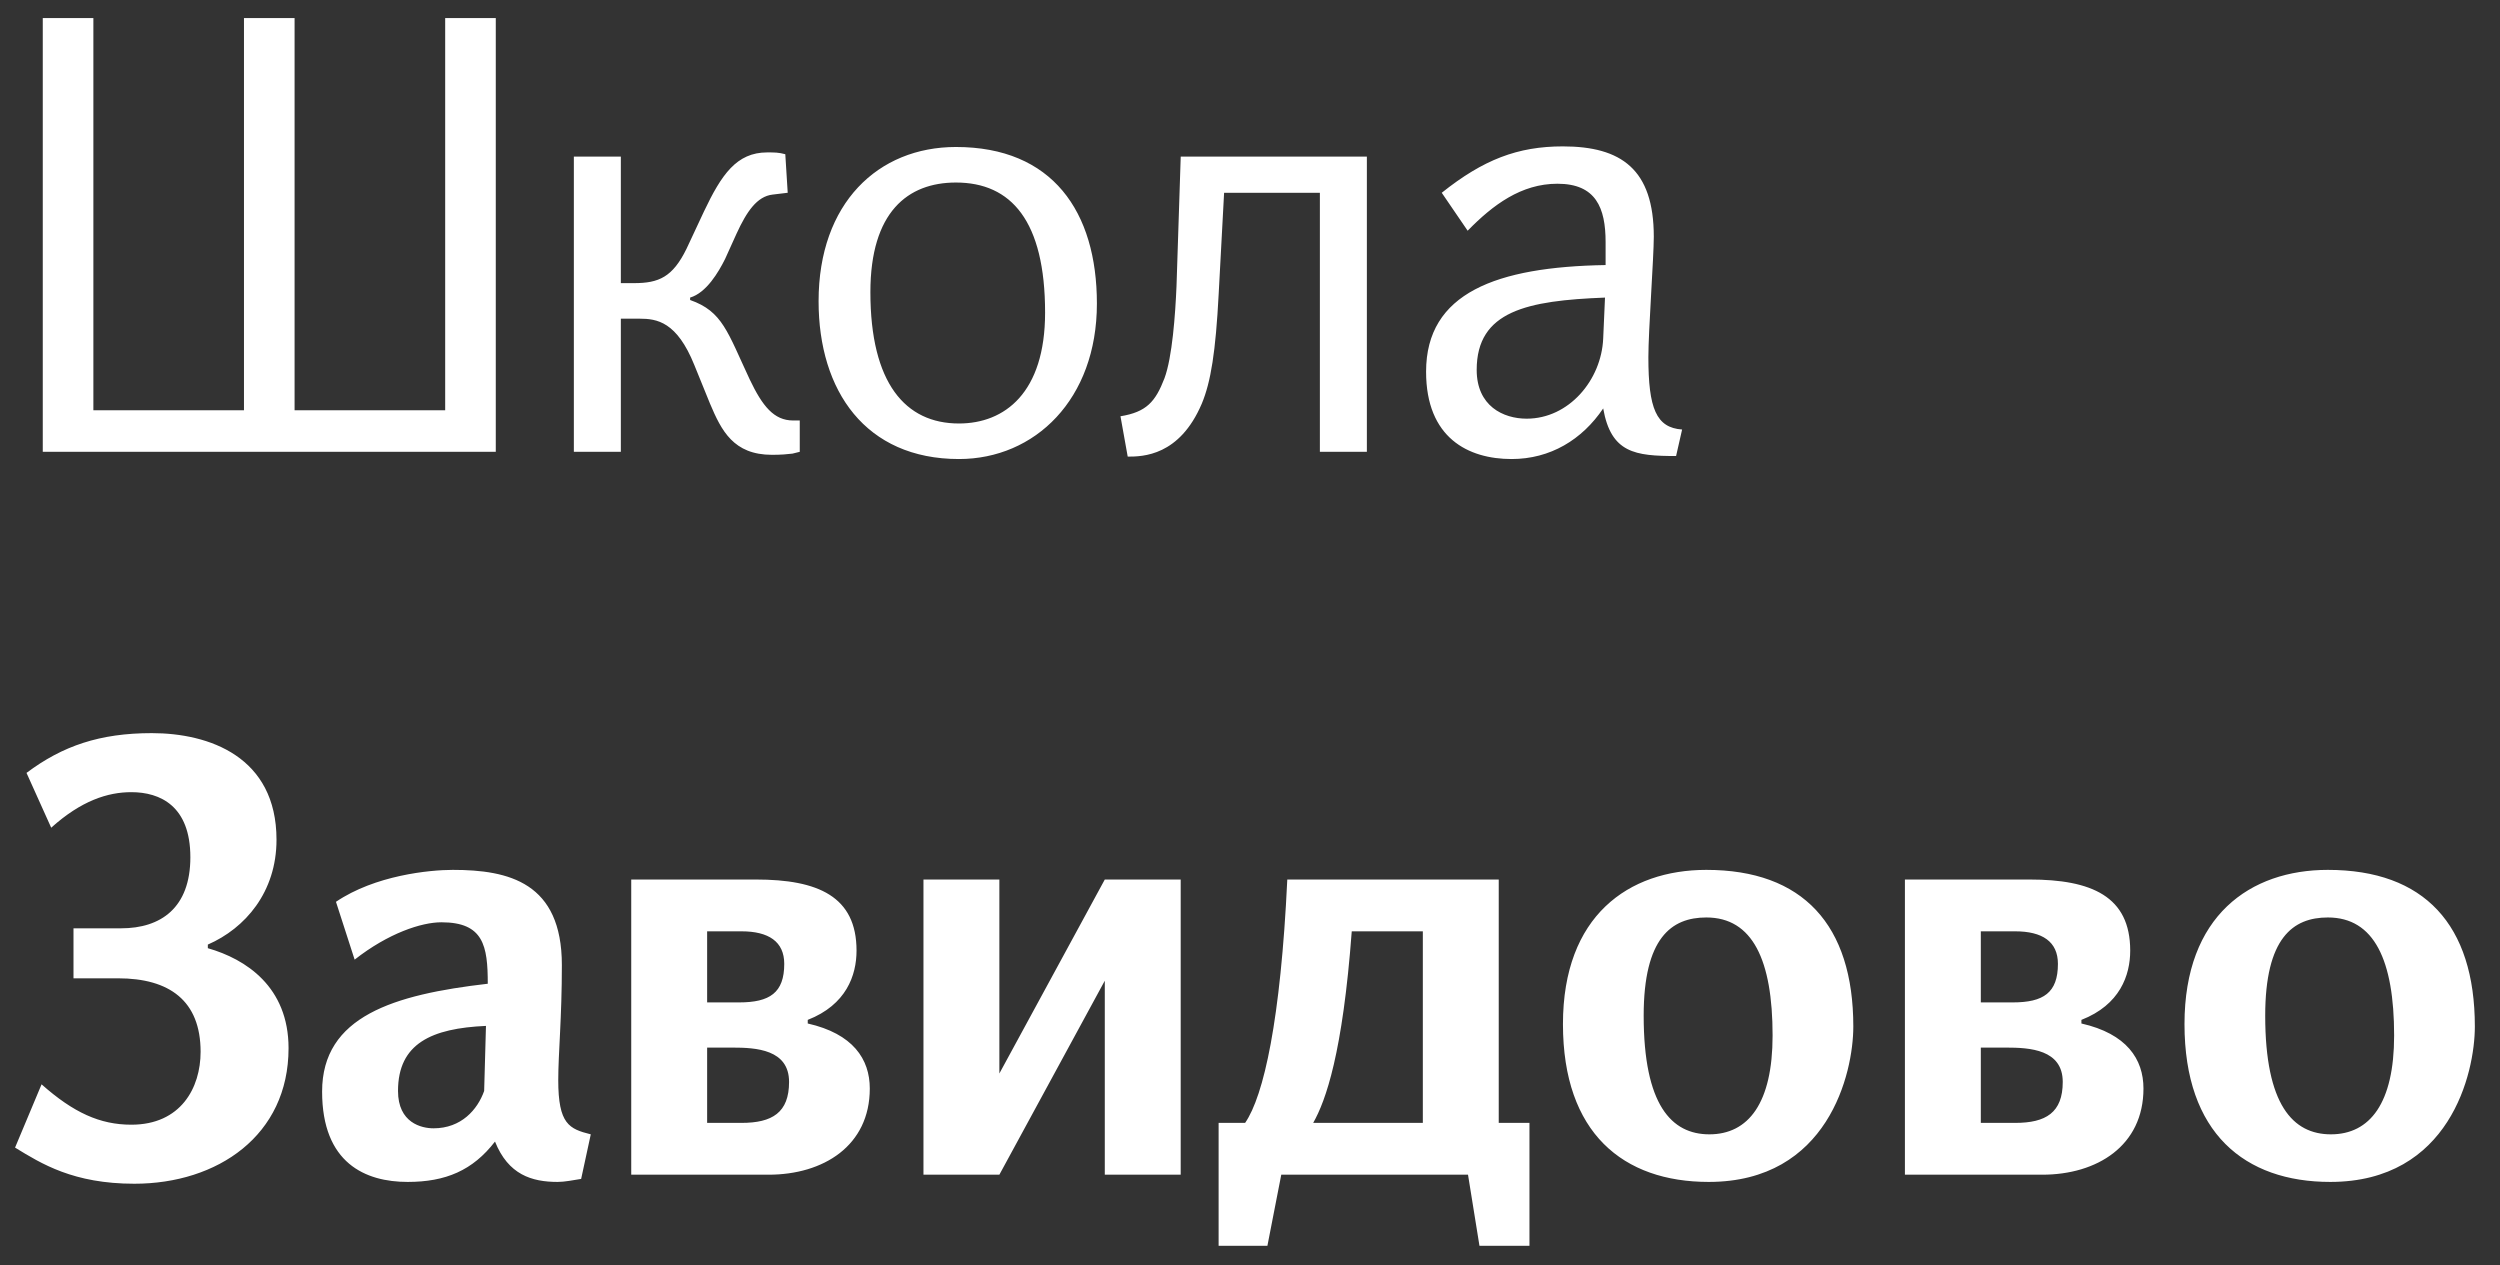 <svg xmlns="http://www.w3.org/2000/svg" width="83" height="42" viewBox="0 0 83 42" fill="none"><rect x="0" y="0" width="83" height="42" fill="#333333" stroke="none"/><path d="M16.46 15H1.42V0.6H3.1V13.62H8.1V0.6H9.78V13.62H14.78V0.6H16.46V15ZM26.552 15L26.312 15.06C26.152 15.08 25.932 15.1 25.632 15.1C24.352 15.1 23.952 14.3 23.572 13.4L23.052 12.12C22.472 10.68 21.812 10.58 21.232 10.58H20.612V15H19.052V5.2H20.612V9.4H21.052C21.872 9.4 22.332 9.2 22.792 8.26L23.372 7.02C23.952 5.8 24.452 5.06 25.472 5.06C25.712 5.06 25.852 5.06 26.072 5.12L26.152 6.4L25.652 6.46C25.132 6.52 24.792 7.02 24.452 7.76L24.072 8.6C23.852 9.04 23.452 9.72 22.912 9.88V9.96C23.992 10.34 24.152 11.02 24.892 12.6C25.312 13.48 25.692 13.96 26.332 13.96H26.552V15ZM36.417 10.08C36.417 13.26 34.357 15.24 31.837 15.24C28.737 15.24 27.177 12.98 27.177 10C27.177 6.74 29.157 4.88 31.737 4.88C34.937 4.88 36.417 7.02 36.417 10.08ZM34.697 10.38C34.697 7.34 33.577 6.06 31.737 6.06C30.137 6.06 28.897 7.04 28.897 9.7C28.897 12.72 30.057 14.06 31.837 14.06C33.357 14.06 34.697 13.04 34.697 10.38ZM45.38 15H43.82V6.4H40.64L40.46 9.76C40.36 11.68 40.2 12.68 39.9 13.4C39.16 15.14 37.94 15.16 37.44 15.16L37.2 13.82C38.06 13.68 38.36 13.34 38.66 12.56C38.92 11.86 39.02 10.44 39.06 9.5L39.2 5.2H45.38V15ZM55.646 15.14C54.286 15.14 53.486 15.04 53.226 13.56C52.526 14.6 51.466 15.24 50.186 15.24C48.746 15.24 47.346 14.54 47.346 12.34C47.346 9.72 49.686 8.86 53.306 8.8V8.04C53.306 6.9 52.986 6.1 51.706 6.1C50.506 6.1 49.566 6.8 48.726 7.66L47.866 6.4C49.246 5.3 50.386 4.86 51.886 4.86C53.826 4.86 54.906 5.62 54.906 7.86C54.906 8.54 54.726 10.98 54.726 11.86C54.726 13.56 54.986 14.2 55.846 14.26L55.646 15.14ZM53.286 9.88C50.706 9.98 49.026 10.32 49.026 12.28C49.026 13.48 49.906 13.9 50.686 13.9C52.086 13.9 53.166 12.62 53.226 11.24L53.286 9.88ZM9.58 34.8C9.58 37.7 7.22 39.3 4.46 39.3C2.44 39.3 1.38 38.64 0.5 38.1L1.38 36C2.44 36.94 3.32 37.34 4.36 37.34C6 37.34 6.66 36.12 6.66 34.92C6.66 33.22 5.62 32.48 3.92 32.48H2.44V30.82H4.02C5.34 30.82 6.32 30.14 6.32 28.46C6.32 26.76 5.32 26.3 4.36 26.3C3.58 26.3 2.7 26.58 1.7 27.48L0.88 25.66C2.08 24.76 3.32 24.34 5.04 24.34C6.94 24.34 9.18 25.12 9.18 27.88C9.18 29.62 8.14 30.82 6.9 31.36V31.48C8.16 31.84 9.58 32.76 9.58 34.8ZM19.614 37.66L19.294 39.14C19.034 39.18 18.754 39.24 18.514 39.24C17.654 39.24 16.874 39 16.434 37.9C15.694 38.86 14.794 39.24 13.534 39.24C12.134 39.24 10.694 38.62 10.694 36.24C10.694 33.74 13.074 33.02 16.194 32.66C16.194 31.4 16.054 30.62 14.654 30.62C13.994 30.62 12.894 30.98 11.774 31.86L11.154 29.94C12.454 29.06 14.254 28.88 15.034 28.88C16.894 28.88 18.654 29.3 18.654 32.04C18.654 33.8 18.534 34.98 18.534 35.86C18.534 37.32 18.894 37.48 19.614 37.66ZM16.074 36.22L16.134 34.06C14.334 34.14 13.214 34.64 13.214 36.22C13.214 37.28 13.994 37.46 14.394 37.46C15.314 37.46 15.854 36.84 16.074 36.22ZM28.877 36.14C28.877 38.04 27.337 39 25.517 39H20.957V29.2H25.097C27.157 29.2 28.437 29.76 28.437 31.56C28.437 32.38 28.097 33.36 26.817 33.86V33.98C28.317 34.32 28.877 35.16 28.877 36.14ZM26.037 32C26.037 31.26 25.517 30.92 24.617 30.92H23.477V33.28H24.537C25.557 33.28 26.037 32.96 26.037 32ZM26.197 35.92C26.197 34.84 25.097 34.78 24.317 34.78H23.477V37.28H24.617C25.637 37.28 26.197 36.94 26.197 35.92ZM39.199 29.2V39H36.679V32.56L33.179 39H30.659V29.2H33.179V35.64L36.679 29.2H39.199ZM50.778 37.28V41.36H49.118L48.738 39H42.538L42.078 41.36H40.458V37.28H41.338C41.958 36.38 42.518 33.86 42.738 29.2H49.758V37.28H50.778ZM43.598 37.28H47.238V30.92H44.878C44.578 34.96 44.018 36.54 43.598 37.28ZM61.53 34.08C61.53 35.64 60.69 39.24 56.73 39.24C53.89 39.24 51.89 37.62 51.89 34C51.89 30.4 54.07 28.88 56.65 28.88C59.85 28.88 61.53 30.7 61.53 34.08ZM58.85 34.38C58.85 31.88 58.19 30.46 56.65 30.46C55.49 30.46 54.57 31.14 54.57 33.72C54.57 36.68 55.49 37.66 56.75 37.66C58.05 37.66 58.85 36.62 58.85 34.38ZM71.163 36.14C71.163 38.04 69.623 39 67.803 39H63.243V29.2H67.383C69.443 29.2 70.723 29.76 70.723 31.56C70.723 32.38 70.383 33.36 69.103 33.86V33.98C70.603 34.32 71.163 35.16 71.163 36.14ZM68.323 32C68.323 31.26 67.803 30.92 66.903 30.92H65.763V33.28H66.823C67.843 33.28 68.323 32.96 68.323 32ZM68.483 35.92C68.483 34.84 67.383 34.78 66.603 34.78H65.763V37.28H66.903C67.923 37.28 68.483 36.94 68.483 35.92ZM82.165 34.08C82.165 35.64 81.325 39.24 77.365 39.24C74.525 39.24 72.525 37.62 72.525 34C72.525 30.4 74.705 28.88 77.285 28.88C80.485 28.88 82.165 30.7 82.165 34.08ZM79.485 34.38C79.485 31.88 78.825 30.46 77.285 30.46C76.125 30.46 75.205 31.14 75.205 33.72C75.205 36.68 76.125 37.66 77.385 37.66C78.685 37.66 79.485 36.62 79.485 34.38Z" fill="white"></path></svg>